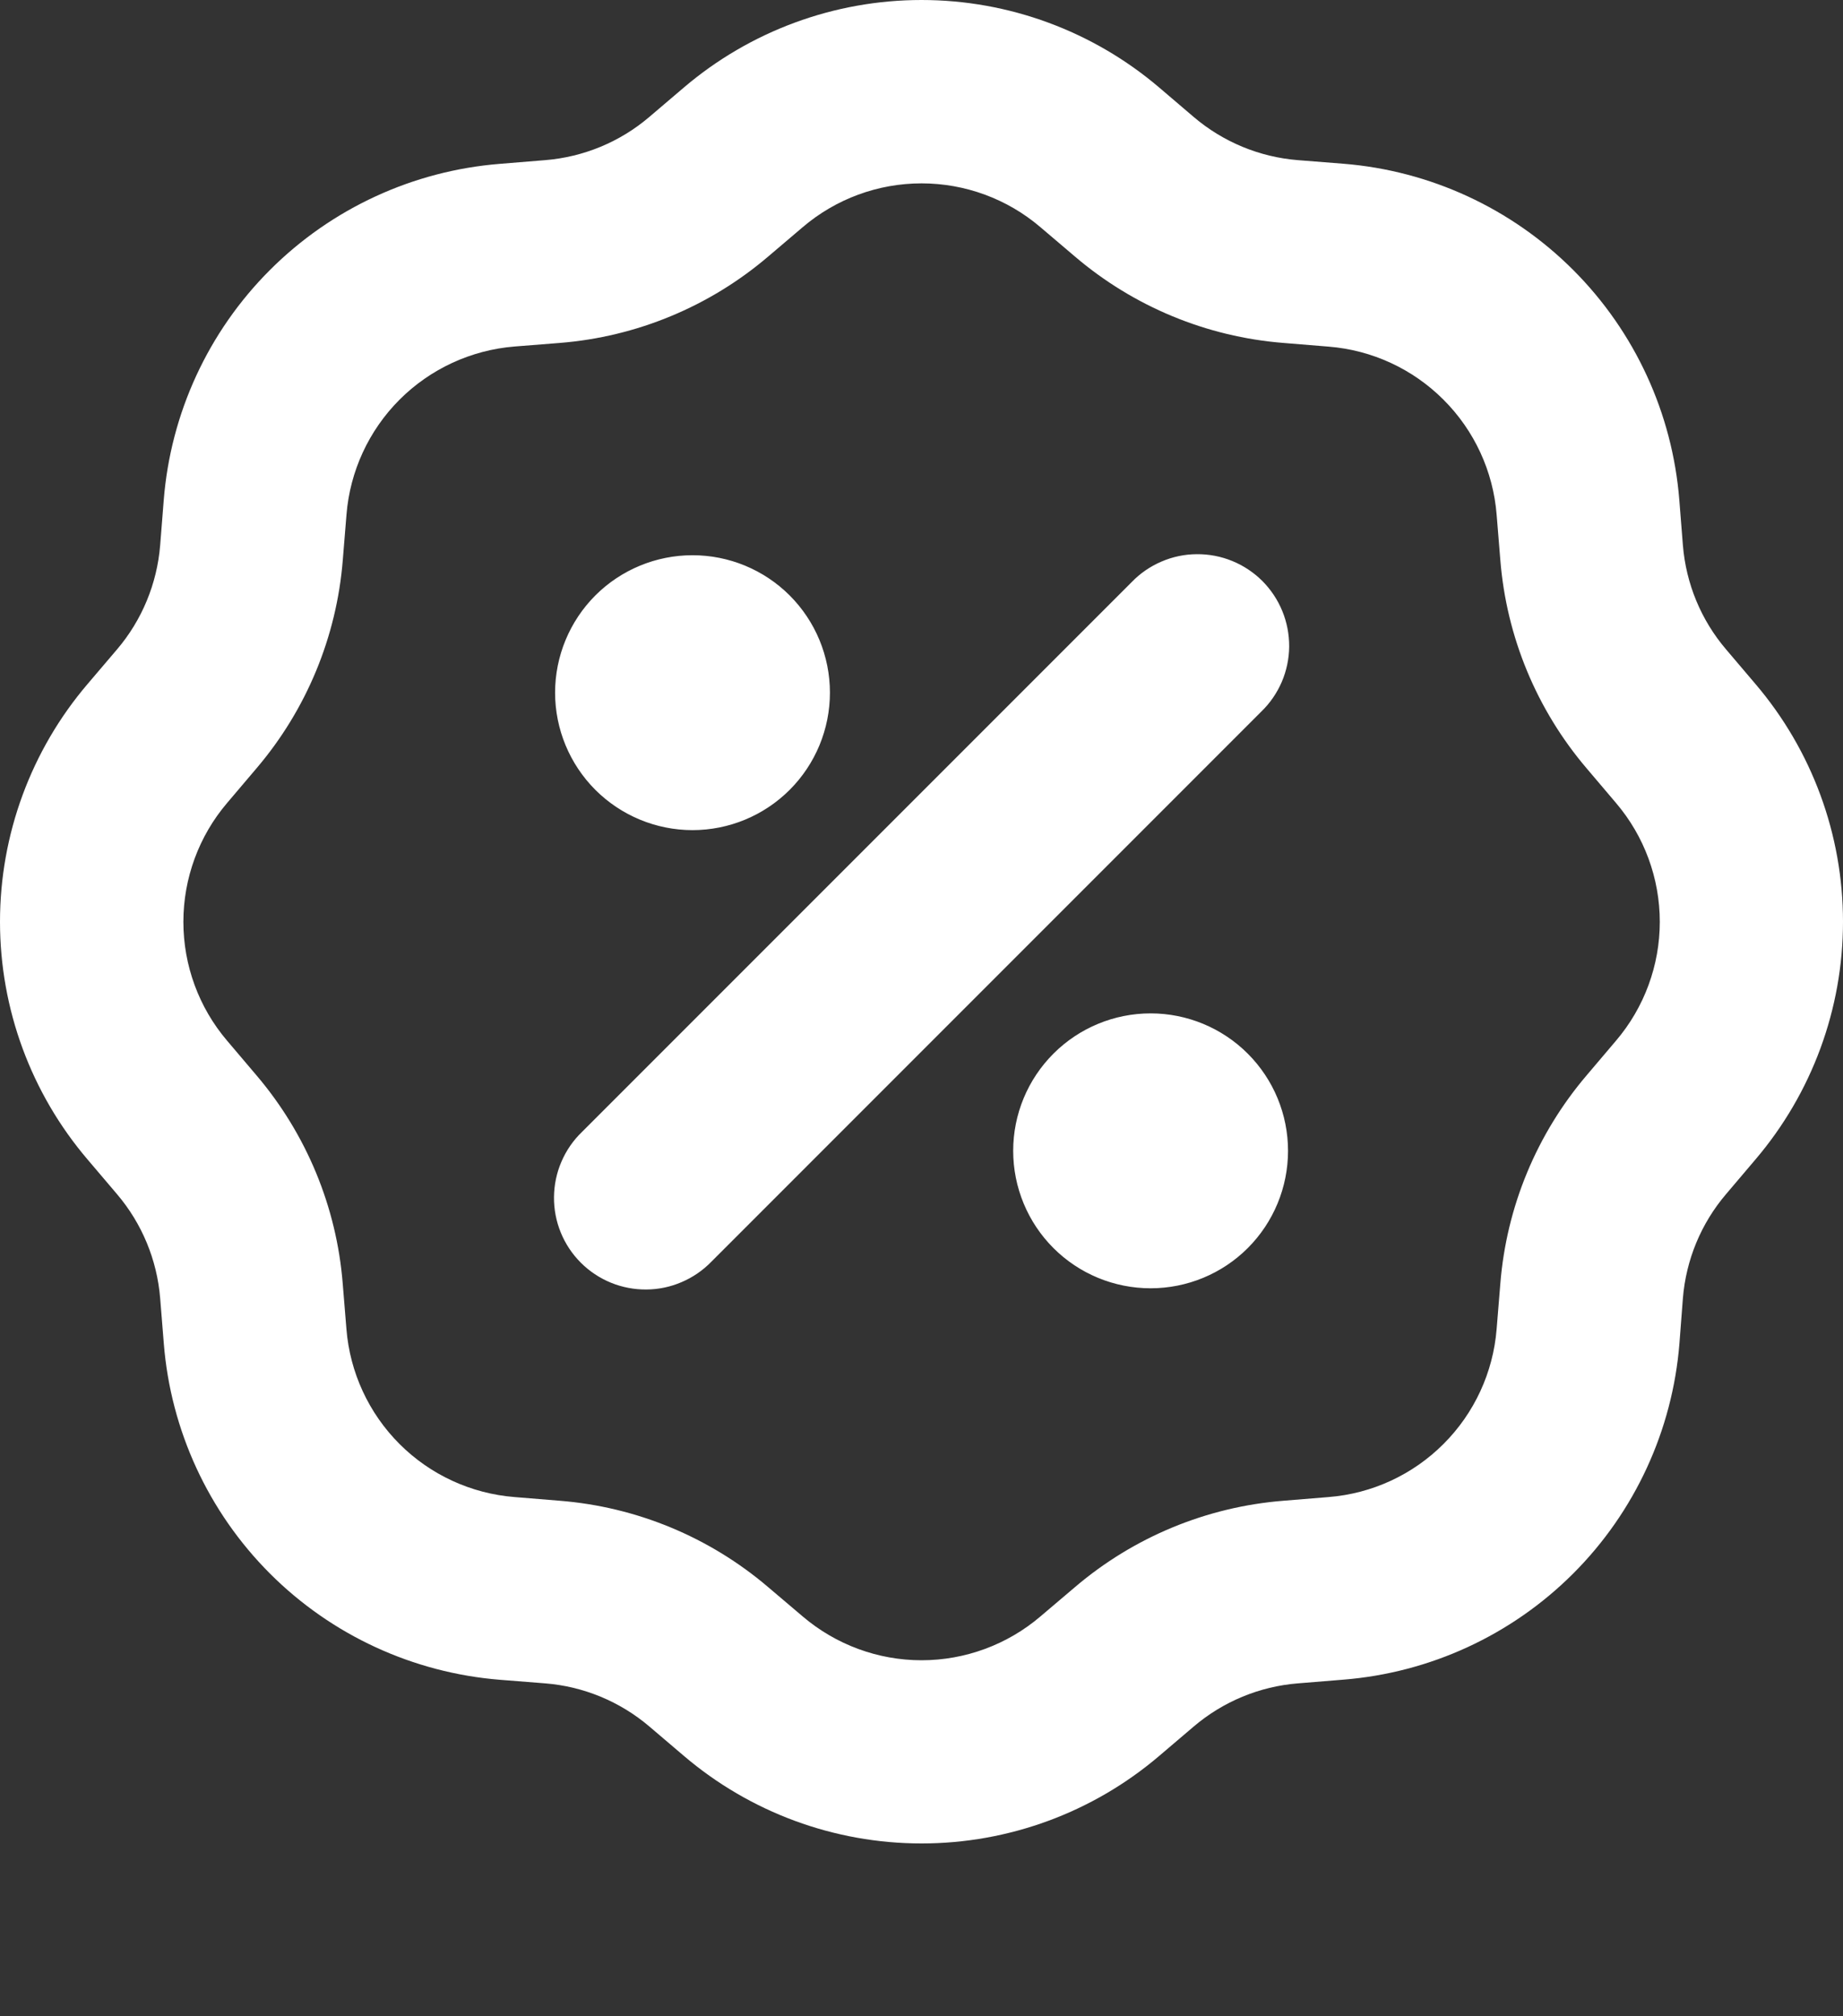<?xml version="1.0" encoding="UTF-8"?> <svg xmlns="http://www.w3.org/2000/svg" width="32" height="35" viewBox="0 0 32 35" fill="none"><rect x="0" y="0" width="32" height="35" fill="#333333" stroke="none"/><path fill-rule="evenodd" clip-rule="evenodd" d="M20.128 1.52C18.976 0.539 17.513 0 16 0C14.488 0 13.024 0.539 11.873 1.52L11.275 2.029C10.766 2.464 10.132 2.726 9.465 2.78L8.681 2.844C7.173 2.964 5.757 3.617 4.687 4.687C3.617 5.756 2.963 7.172 2.843 8.68L2.781 9.464C2.727 10.131 2.465 10.765 2.031 11.274L1.521 11.873C0.539 13.024 0 14.487 0 16C0 17.514 0.539 18.977 1.521 20.128L2.03 20.727C2.464 21.236 2.727 21.869 2.781 22.537L2.844 23.321C2.964 24.829 3.618 26.245 4.687 27.315C5.757 28.385 7.173 29.038 8.681 29.159L9.465 29.221C10.132 29.274 10.765 29.536 11.275 29.97L11.873 30.479C13.025 31.461 14.488 32 16.001 32C17.514 32 18.978 31.461 20.129 30.479L20.727 29.97C21.237 29.536 21.87 29.274 22.537 29.221L23.322 29.157C24.83 29.037 26.246 28.384 27.316 27.314C28.385 26.245 29.039 24.829 29.16 23.321L29.22 22.537C29.274 21.869 29.536 21.236 29.971 20.727L30.48 20.127C31.461 18.976 32 17.512 32 16C32 14.487 31.461 13.024 30.48 11.873L29.971 11.274C29.536 10.765 29.274 10.132 29.22 9.464L29.158 8.68C29.038 7.172 28.385 5.756 27.315 4.686C26.245 3.616 24.83 2.962 23.322 2.842L22.537 2.78C21.87 2.727 21.237 2.465 20.727 2.031L20.128 1.52ZM13.938 3.943C14.514 3.452 15.245 3.183 16.001 3.183C16.757 3.183 17.489 3.452 18.064 3.943L18.664 4.453C19.683 5.322 20.95 5.847 22.285 5.953L23.069 6.017C23.822 6.077 24.53 6.404 25.064 6.939C25.599 7.473 25.926 8.181 25.986 8.934L26.05 9.719C26.156 11.053 26.681 12.32 27.55 13.339L28.059 13.939C28.549 14.514 28.819 15.246 28.819 16.002C28.819 16.758 28.549 17.49 28.059 18.065L27.55 18.665C26.681 19.684 26.156 20.951 26.05 22.285L25.986 23.07C25.926 23.823 25.599 24.531 25.064 25.065C24.53 25.6 23.822 25.927 23.069 25.987L22.285 26.051C20.95 26.157 19.683 26.682 18.664 27.551L18.064 28.06C17.489 28.55 16.757 28.82 16.001 28.82C15.245 28.82 14.514 28.55 13.938 28.06L13.338 27.551C12.319 26.682 11.052 26.157 9.718 26.051L8.934 25.987C8.18 25.927 7.472 25.601 6.937 25.066C6.402 24.531 6.075 23.823 6.015 23.07L5.951 22.285C5.845 20.951 5.32 19.684 4.452 18.665L3.943 18.065C3.453 17.49 3.184 16.758 3.184 16.002C3.184 15.246 3.453 14.514 3.943 13.939L4.452 13.339C5.321 12.32 5.846 11.053 5.952 9.719L6.016 8.934C6.076 8.181 6.403 7.473 6.937 6.938C7.472 6.403 8.18 6.076 8.934 6.015L9.718 5.953C11.052 5.847 12.319 5.322 13.338 4.453L13.938 3.943ZM21.898 12.354C22.05 12.208 22.171 12.032 22.255 11.838C22.338 11.644 22.382 11.435 22.384 11.224C22.385 11.013 22.345 10.803 22.265 10.608C22.185 10.412 22.067 10.235 21.918 10.085C21.768 9.936 21.591 9.818 21.395 9.738C21.2 9.658 20.99 9.618 20.779 9.62C20.568 9.621 20.359 9.665 20.165 9.749C19.971 9.832 19.795 9.953 19.649 10.105L10.104 19.65C9.952 19.796 9.831 19.972 9.748 20.166C9.664 20.36 9.621 20.569 9.619 20.78C9.617 20.991 9.657 21.201 9.737 21.396C9.817 21.592 9.935 21.769 10.085 21.919C10.234 22.068 10.412 22.186 10.607 22.266C10.803 22.346 11.012 22.386 11.223 22.384C11.434 22.383 11.643 22.339 11.837 22.255C12.031 22.172 12.207 22.051 12.354 21.899L21.898 12.354ZM14.41 12.024C14.41 12.656 14.159 13.263 13.711 13.711C13.264 14.158 12.657 14.41 12.024 14.41C11.392 14.41 10.785 14.158 10.337 13.711C9.89 13.263 9.638 12.656 9.638 12.024C9.638 11.391 9.89 10.784 10.337 10.336C10.785 9.889 11.392 9.638 12.024 9.638C12.657 9.638 13.264 9.889 13.711 10.336C14.159 10.784 14.41 11.391 14.41 12.024ZM19.978 22.363C20.611 22.363 21.218 22.112 21.665 21.665C22.113 21.217 22.364 20.61 22.364 19.977C22.364 19.344 22.113 18.738 21.665 18.29C21.218 17.843 20.611 17.591 19.978 17.591C19.345 17.591 18.738 17.843 18.291 18.29C17.843 18.738 17.592 19.344 17.592 19.977C17.592 20.61 17.843 21.217 18.291 21.665C18.738 22.112 19.345 22.363 19.978 22.363Z" fill="white"></path></svg> 